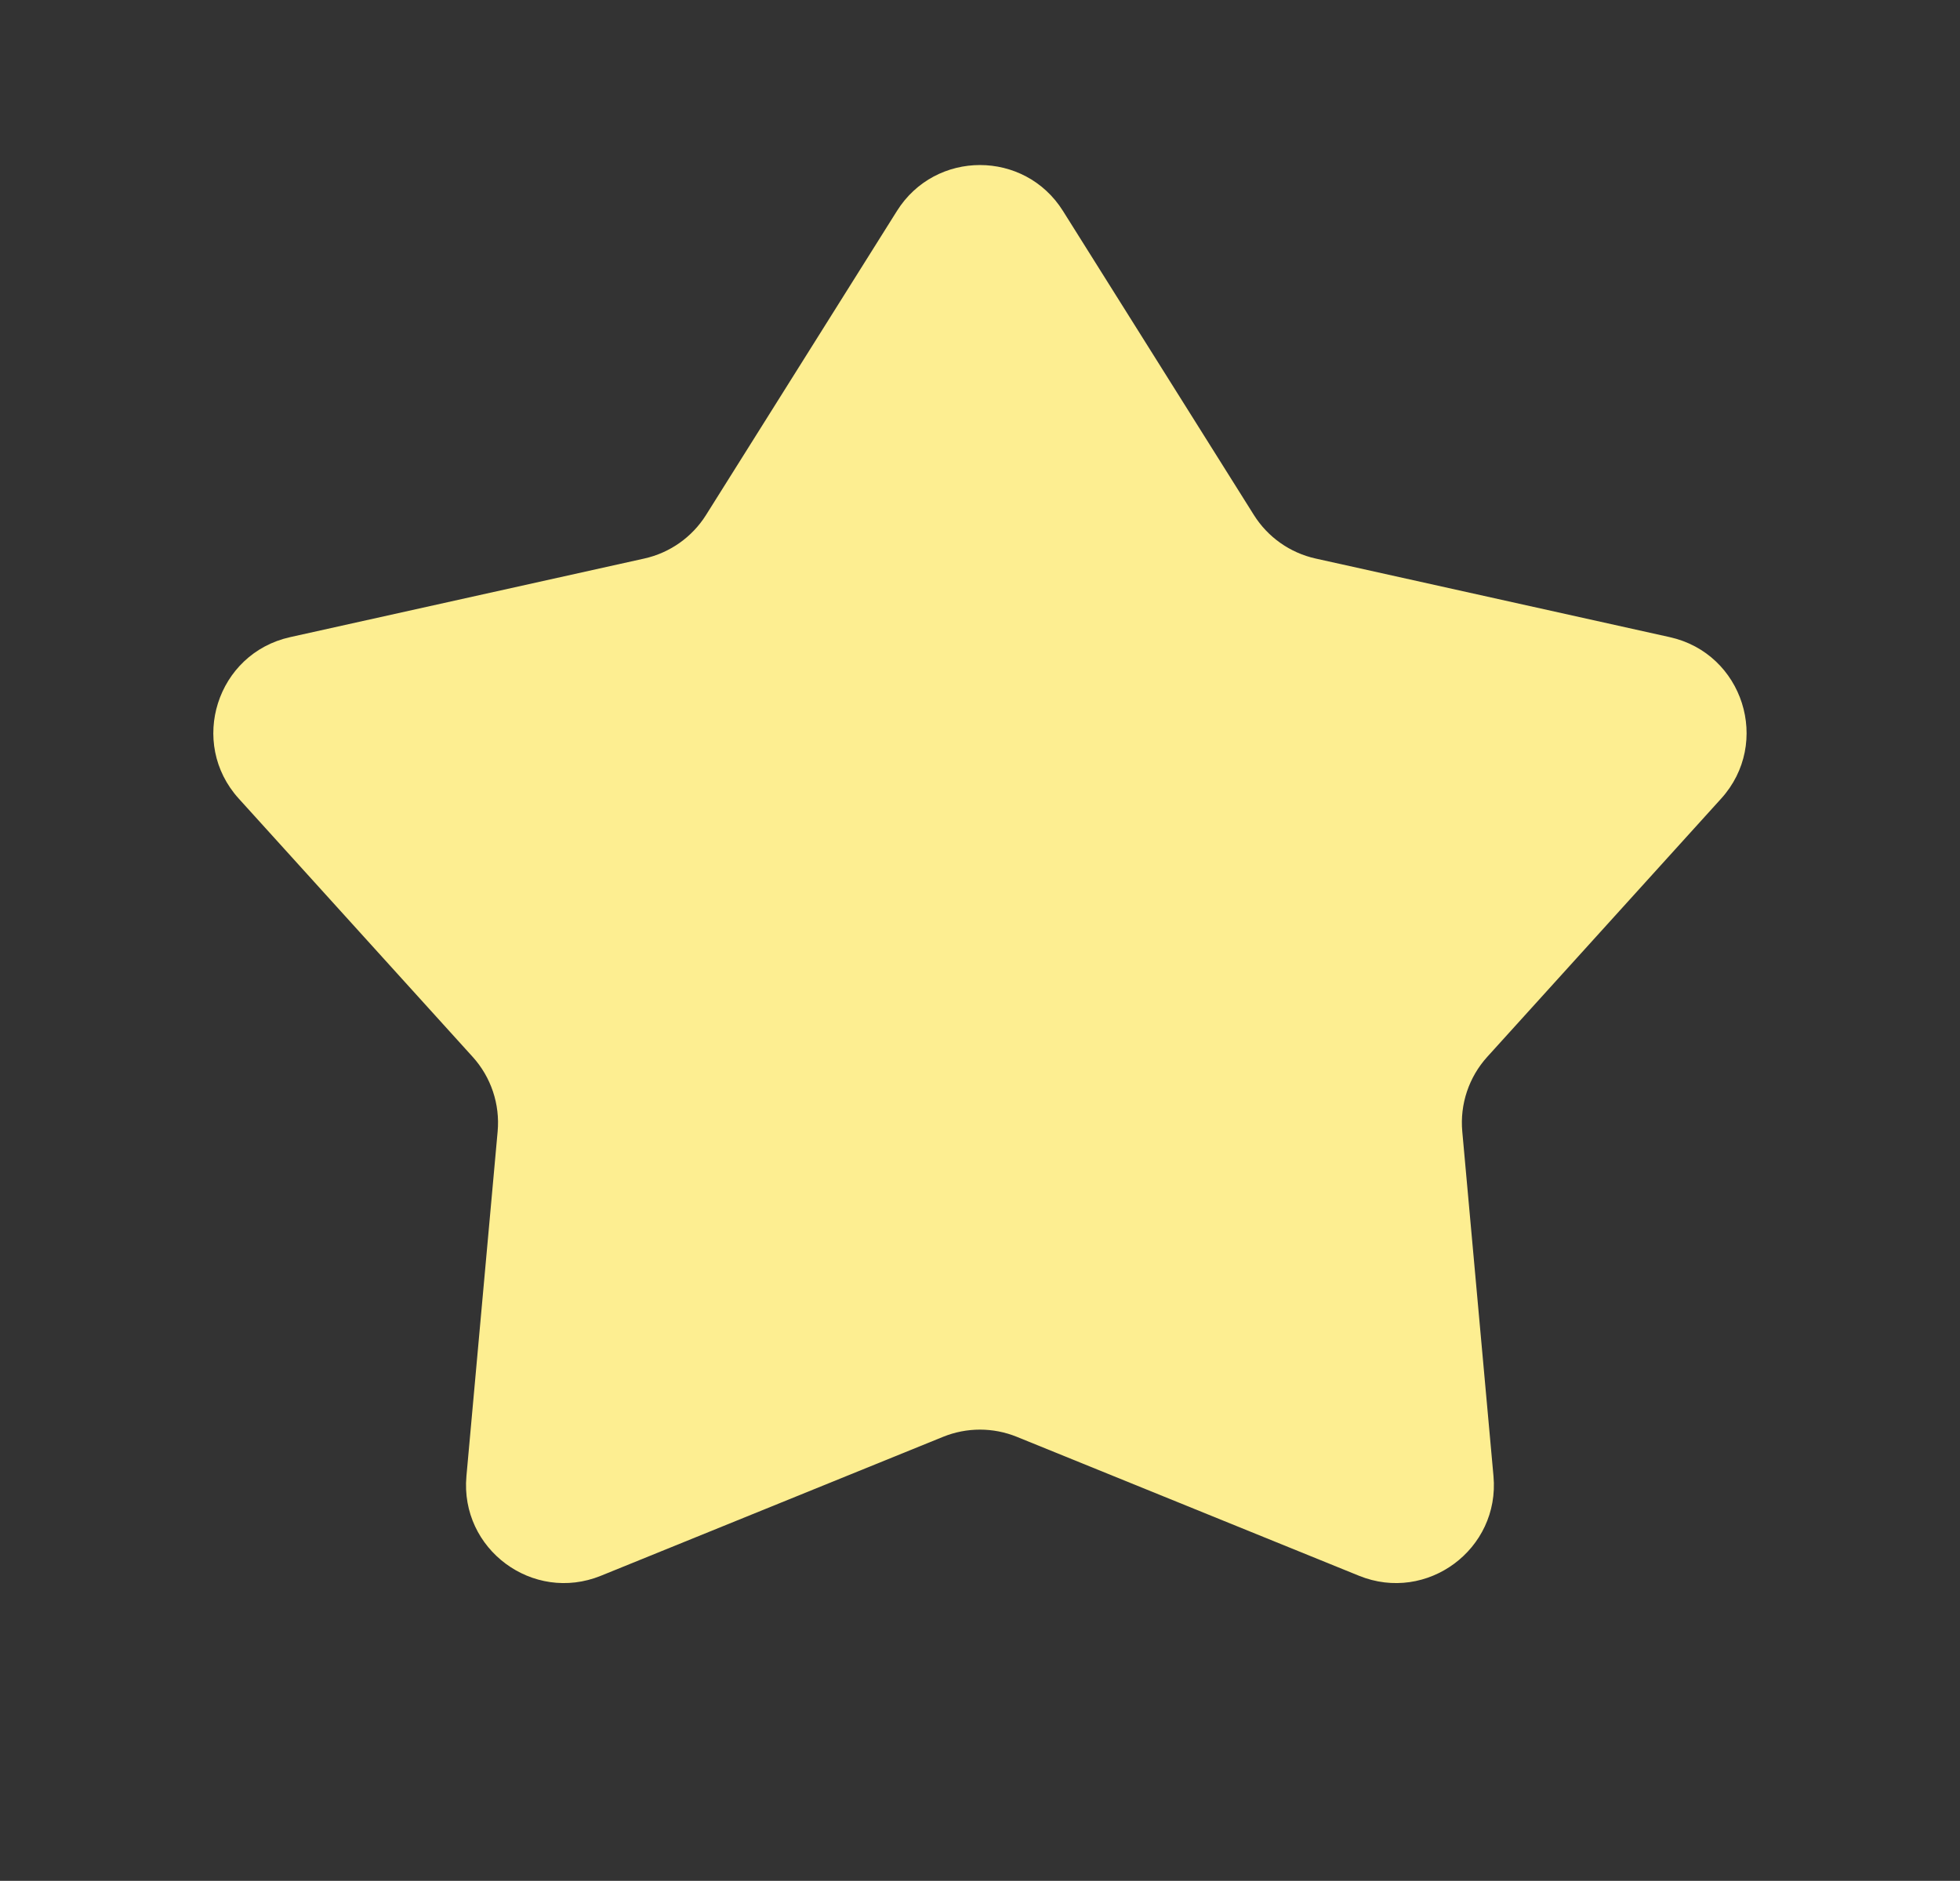 <svg width="741" height="711" viewBox="0 0 741 711" fill="none" xmlns="http://www.w3.org/2000/svg">
<rect x="0" y="0" width="741" height="711" fill="#333333" stroke="none"/>
<path d="M339.108 79.734C353.632 56.606 387.335 56.606 401.86 79.734L474.041 194.673C479.309 203.063 487.718 208.993 497.389 211.139L631.268 240.853C659.016 247.011 669.781 280.831 650.7 301.896L562.27 399.519C555.319 407.192 551.896 417.423 552.83 427.734L564.628 558.007C567.13 585.636 539.497 606.113 513.792 595.677L384.421 543.154C375.484 539.526 365.484 539.526 356.547 543.154L227.175 595.677C201.471 606.113 173.837 585.636 176.339 558.007L188.137 427.734C189.071 417.423 185.648 407.192 178.697 399.519L90.268 301.896C71.186 280.831 81.951 247.011 109.699 240.853L243.578 211.139C253.249 208.993 261.658 203.063 266.927 194.673L339.108 79.734Z" fill="#FDEE91"/>
</svg>
